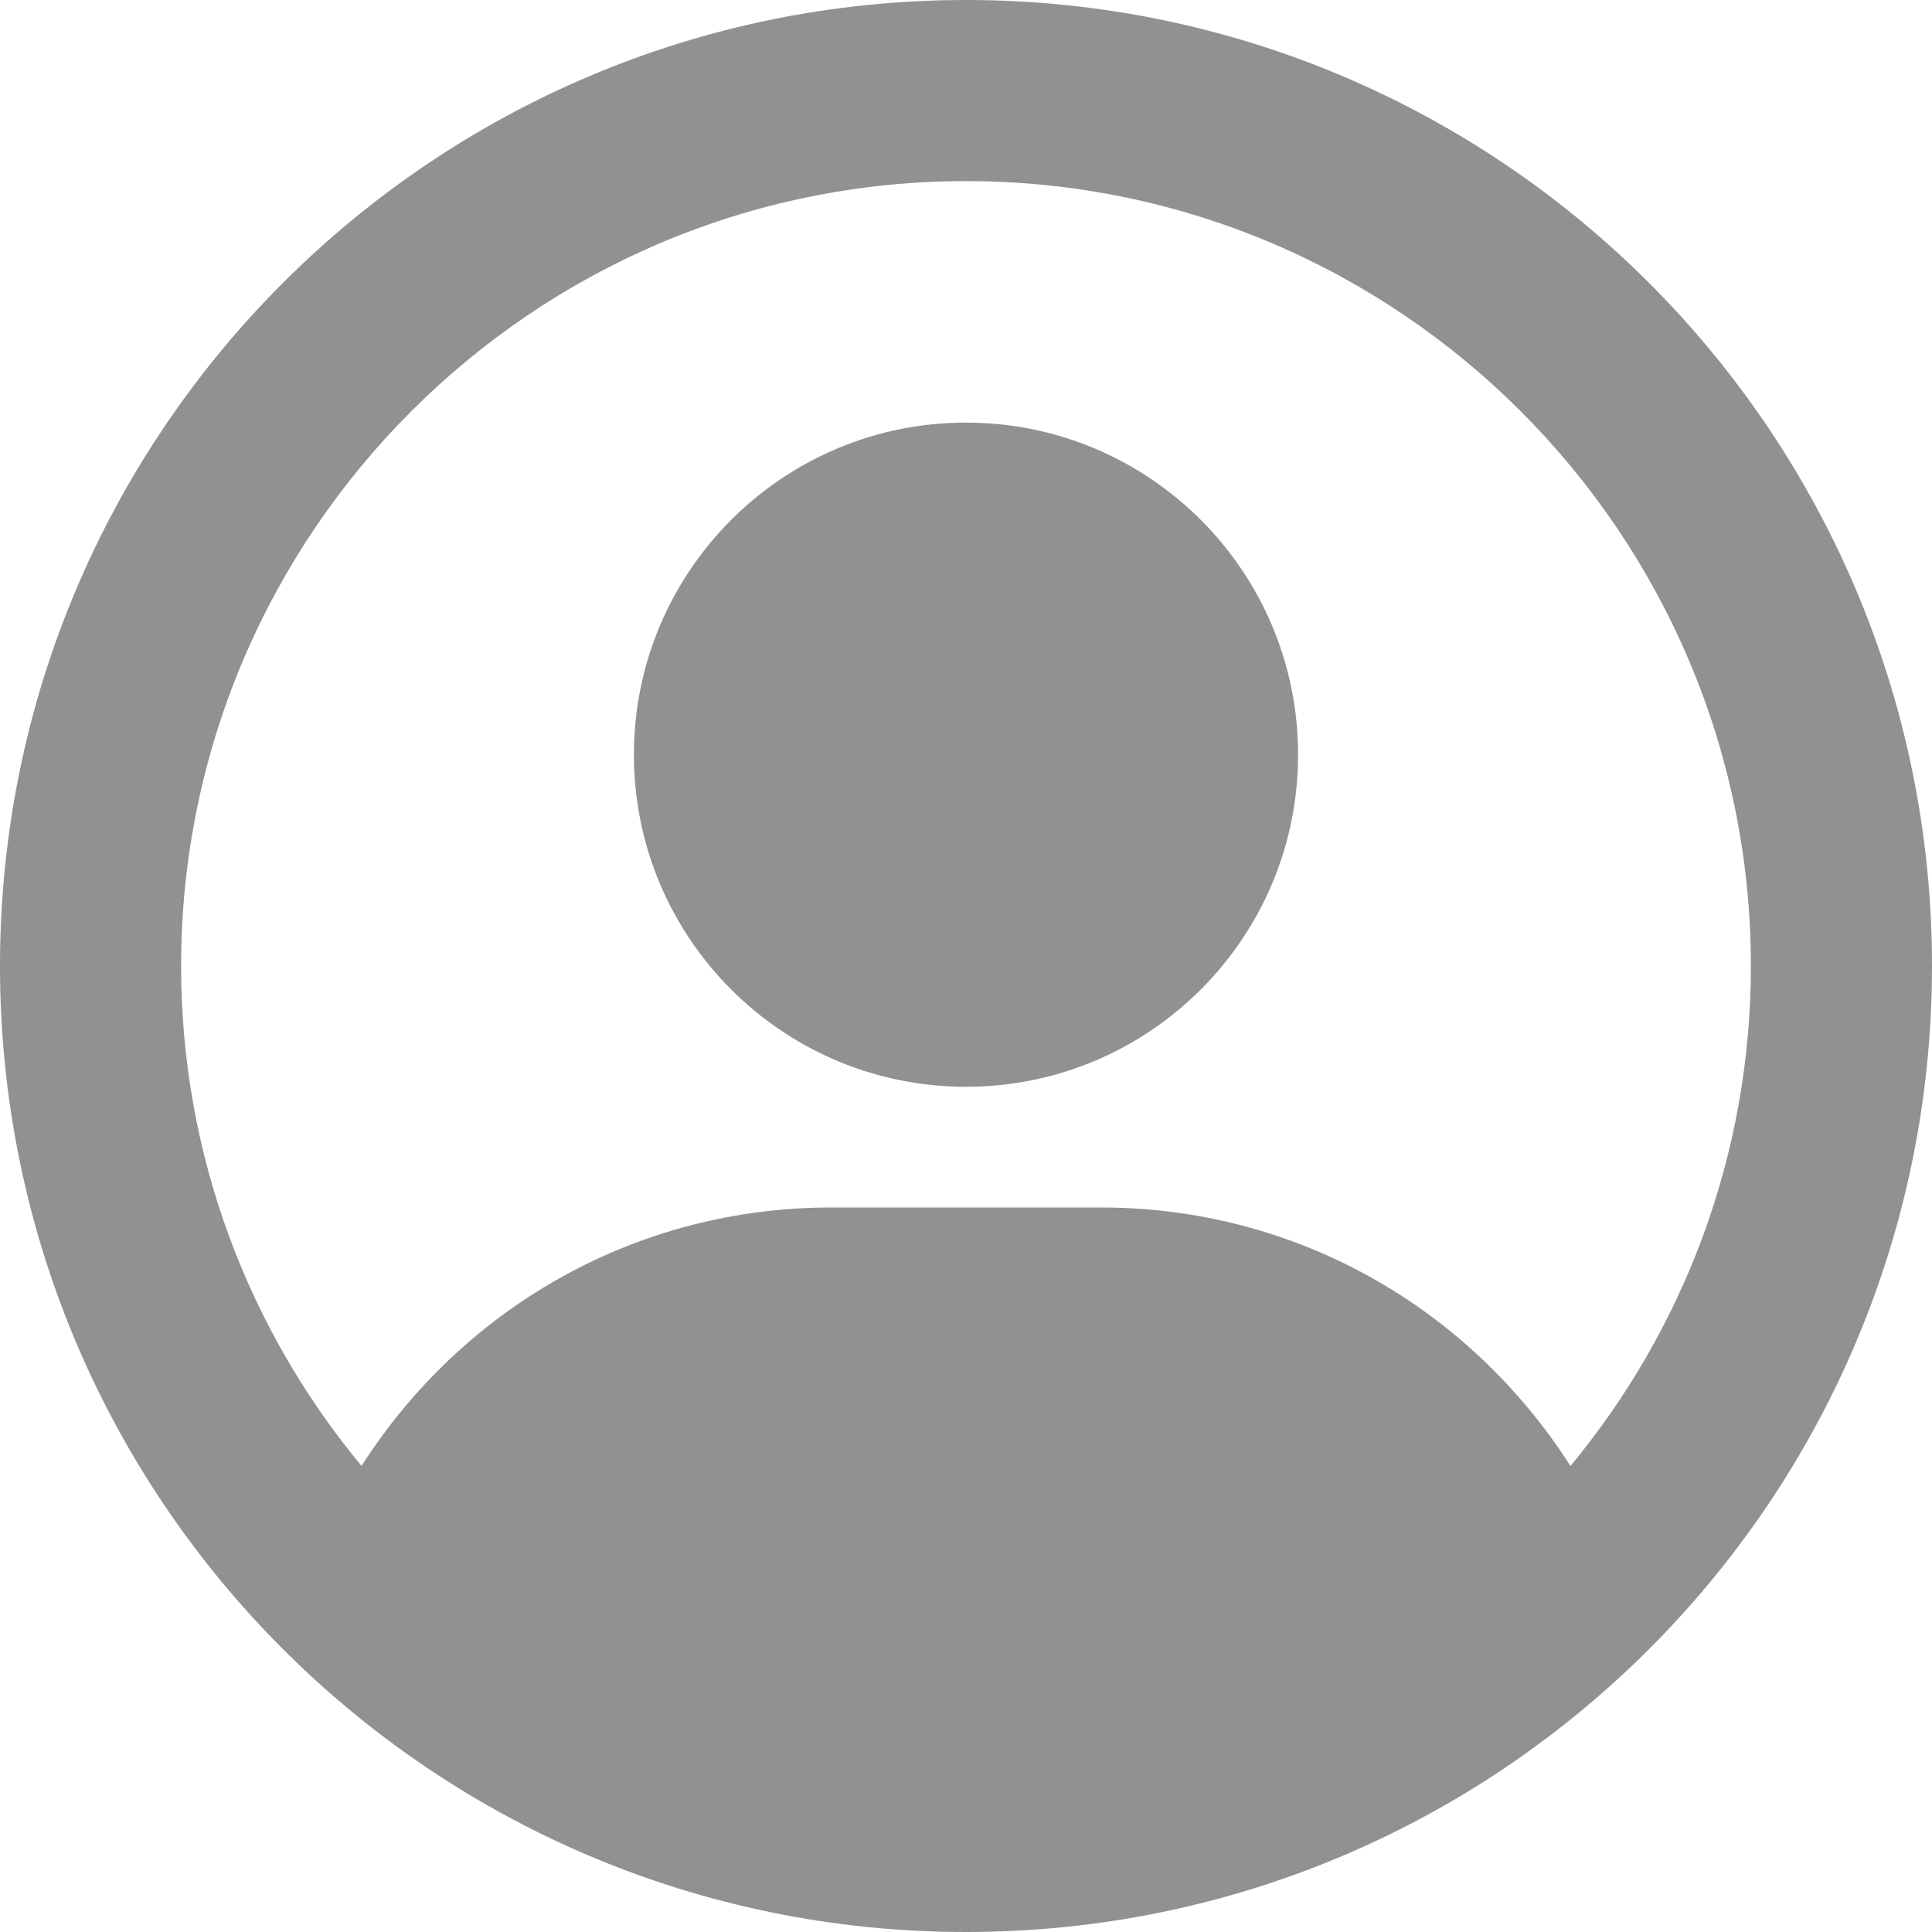<svg width="35" height="35" viewBox="0 0 35 35" fill="none" xmlns="http://www.w3.org/2000/svg">
<path d="M17.5 7.656C14.178 7.656 11.484 10.35 11.484 13.672C11.484 16.994 14.178 19.688 17.5 19.688C20.822 19.688 23.516 16.994 23.516 13.672C23.516 10.35 20.822 7.656 17.5 7.656ZM17.5 16.406C15.992 16.406 14.766 15.179 14.766 13.672C14.766 12.161 15.989 10.938 17.5 10.938C19.011 10.938 20.234 12.164 20.234 13.672C20.234 15.183 19.011 16.406 17.5 16.406ZM17.5 0C7.834 0 0 7.834 0 17.5C0 27.166 7.834 35 17.5 35C27.166 35 35 27.166 35 17.5C35 7.834 27.166 0 17.5 0ZM17.5 31.719C14.306 31.719 11.364 30.647 8.989 28.862C10.172 26.592 12.469 25.156 15.053 25.156H19.953C22.534 25.156 24.828 26.593 26.015 28.862C23.639 30.645 20.692 31.719 17.5 31.719ZM28.451 26.558C26.605 23.673 23.461 21.875 19.947 21.875H15.053C11.542 21.875 8.398 23.669 6.549 26.556C4.509 24.097 3.281 20.939 3.281 17.5C3.281 9.659 9.66 3.281 17.5 3.281C25.34 3.281 31.719 9.66 31.719 17.5C31.719 20.939 30.488 24.097 28.451 26.558Z" fill="#919191"/>
<path d="M8.5 26.5L13 23.5H19L25.5 25.5L28 29.5L24 32L20 33.5L13.5 32.5L7 29.5L8.5 26.5Z" fill="#919191"/>
<path d="M14 10H21V17H14V10Z" fill="#919191"/>
</svg>
